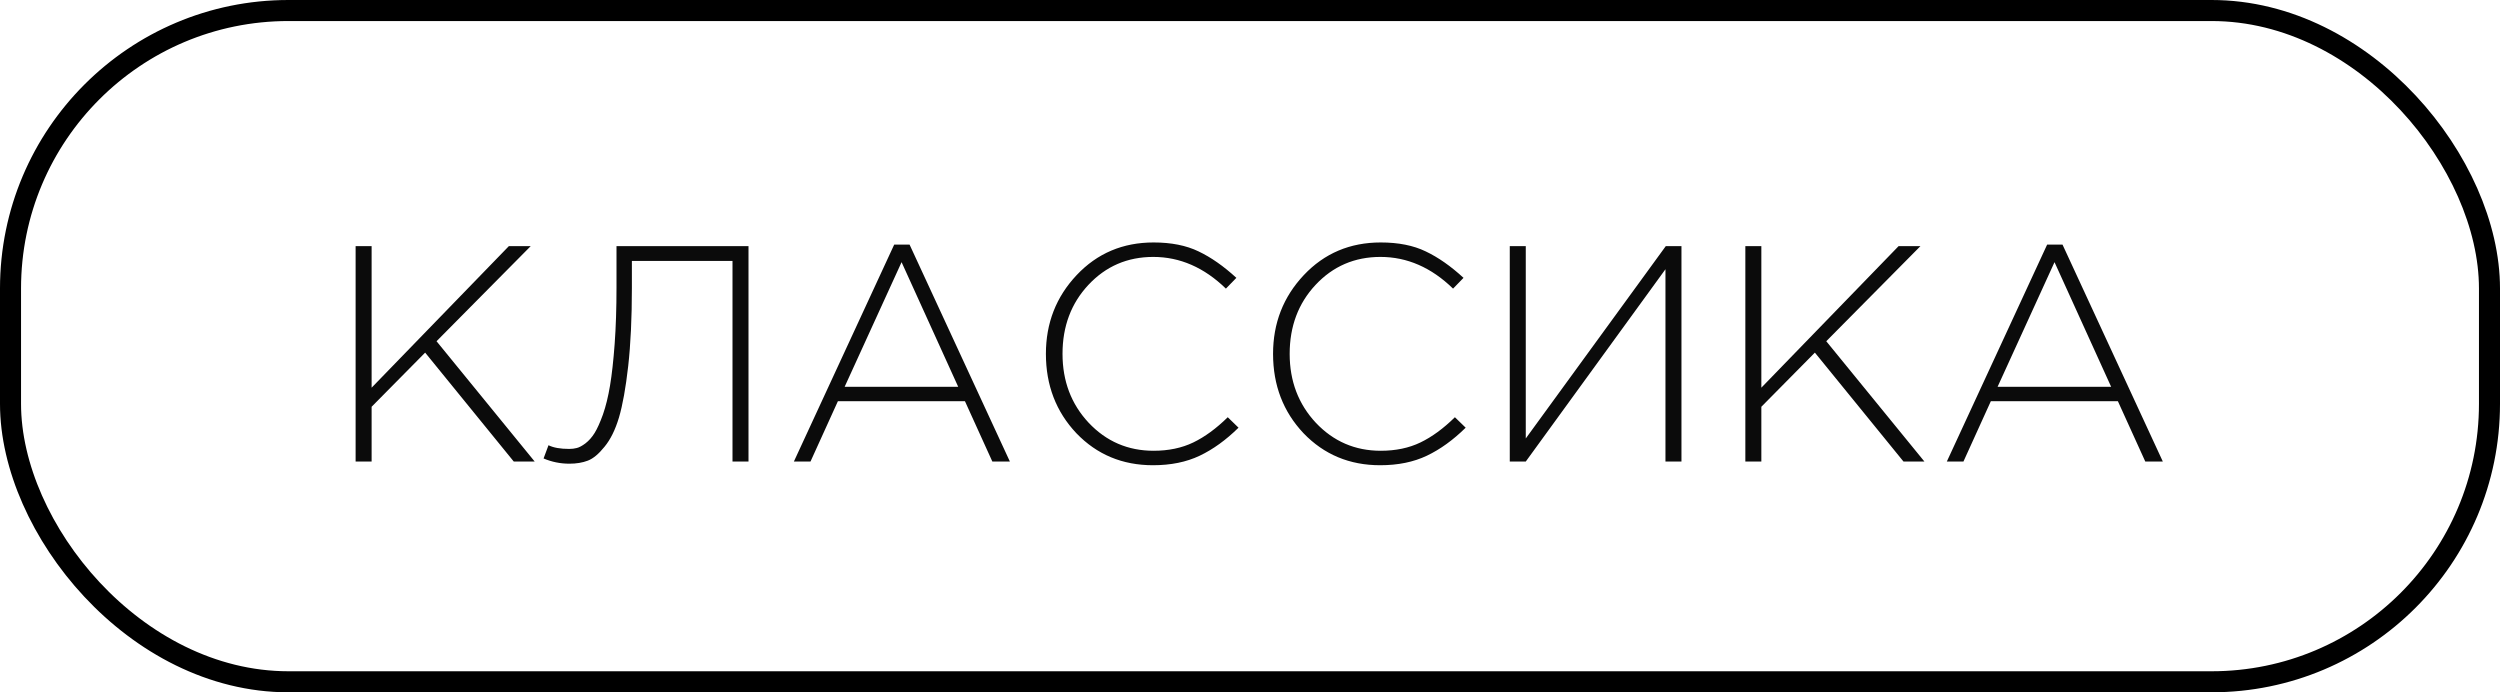 <?xml version="1.0" encoding="UTF-8"?> <svg xmlns="http://www.w3.org/2000/svg" width="130" height="36" viewBox="0 0 130 36" fill="none"><rect x="0.547" y="0.547" width="128.906" height="34.906" rx="14.453" stroke="black" stroke-width="1.094"></rect><path d="M18.492 24V12.8H19.324V20.16L26.46 12.8H27.596L22.7 17.744L27.804 24H26.716L22.108 18.336L19.324 21.152V24H18.492ZM29.61 24.112C29.14 24.112 28.692 24.021 28.266 23.84L28.522 23.152C28.778 23.28 29.135 23.344 29.594 23.344C29.743 23.344 29.876 23.328 29.994 23.296C30.122 23.264 30.271 23.184 30.442 23.056C30.623 22.917 30.783 22.736 30.922 22.512C31.06 22.288 31.204 21.968 31.354 21.552C31.503 21.125 31.626 20.624 31.722 20.048C31.818 19.472 31.898 18.752 31.962 17.888C32.026 17.013 32.058 16.032 32.058 14.944V12.8H38.922V24H38.09V13.568H32.858V14.976C32.858 16.544 32.794 17.899 32.666 19.04C32.538 20.171 32.378 21.061 32.186 21.712C31.994 22.352 31.743 22.859 31.434 23.232C31.135 23.605 30.847 23.845 30.57 23.952C30.292 24.059 29.972 24.112 29.61 24.112ZM41.282 24L46.498 12.72H47.298L52.514 24H51.602L50.178 20.864H43.57L42.146 24H41.282ZM43.922 20.112H49.826L46.882 13.632L43.922 20.112ZM59.955 24.192C58.365 24.192 57.037 23.637 55.971 22.528C54.915 21.408 54.387 20.032 54.387 18.4C54.387 16.8 54.92 15.435 55.987 14.304C57.053 13.173 58.387 12.608 59.987 12.608C60.904 12.608 61.683 12.763 62.323 13.072C62.973 13.381 63.629 13.84 64.291 14.448L63.747 15.008C62.616 13.909 61.357 13.36 59.971 13.36C58.627 13.36 57.501 13.845 56.595 14.816C55.699 15.776 55.251 16.971 55.251 18.4C55.251 19.819 55.704 21.013 56.611 21.984C57.528 22.955 58.653 23.44 59.987 23.44C60.765 23.44 61.453 23.296 62.051 23.008C62.648 22.72 63.245 22.283 63.843 21.696L64.403 22.24C63.752 22.88 63.08 23.365 62.387 23.696C61.693 24.027 60.883 24.192 59.955 24.192ZM71.767 24.192C70.178 24.192 68.85 23.637 67.783 22.528C66.727 21.408 66.199 20.032 66.199 18.4C66.199 16.8 66.733 15.435 67.799 14.304C68.866 13.173 70.199 12.608 71.799 12.608C72.717 12.608 73.495 12.763 74.135 13.072C74.786 13.381 75.442 13.84 76.103 14.448L75.559 15.008C74.429 13.909 73.17 13.36 71.783 13.36C70.439 13.36 69.314 13.845 68.407 14.816C67.511 15.776 67.063 16.971 67.063 18.4C67.063 19.819 67.517 21.013 68.423 21.984C69.341 22.955 70.466 23.44 71.799 23.44C72.578 23.44 73.266 23.296 73.863 23.008C74.461 22.72 75.058 22.283 75.655 21.696L76.215 22.24C75.565 22.88 74.893 23.365 74.199 23.696C73.506 24.027 72.695 24.192 71.767 24.192ZM78.508 24V12.8H79.34V22.8L86.62 12.8H87.436V24H86.604V14L79.34 24H78.508ZM90.758 24V12.8H91.59V20.16L98.726 12.8H99.862L94.966 17.744L100.07 24H98.982L94.374 18.336L91.59 21.152V24H90.758ZM101.235 24L106.451 12.72H107.251L112.467 24H111.555L110.131 20.864H103.523L102.099 24H101.235ZM103.875 20.112H109.779L106.835 13.632L103.875 20.112Z" fill="#0B0B0B"></path></svg> 